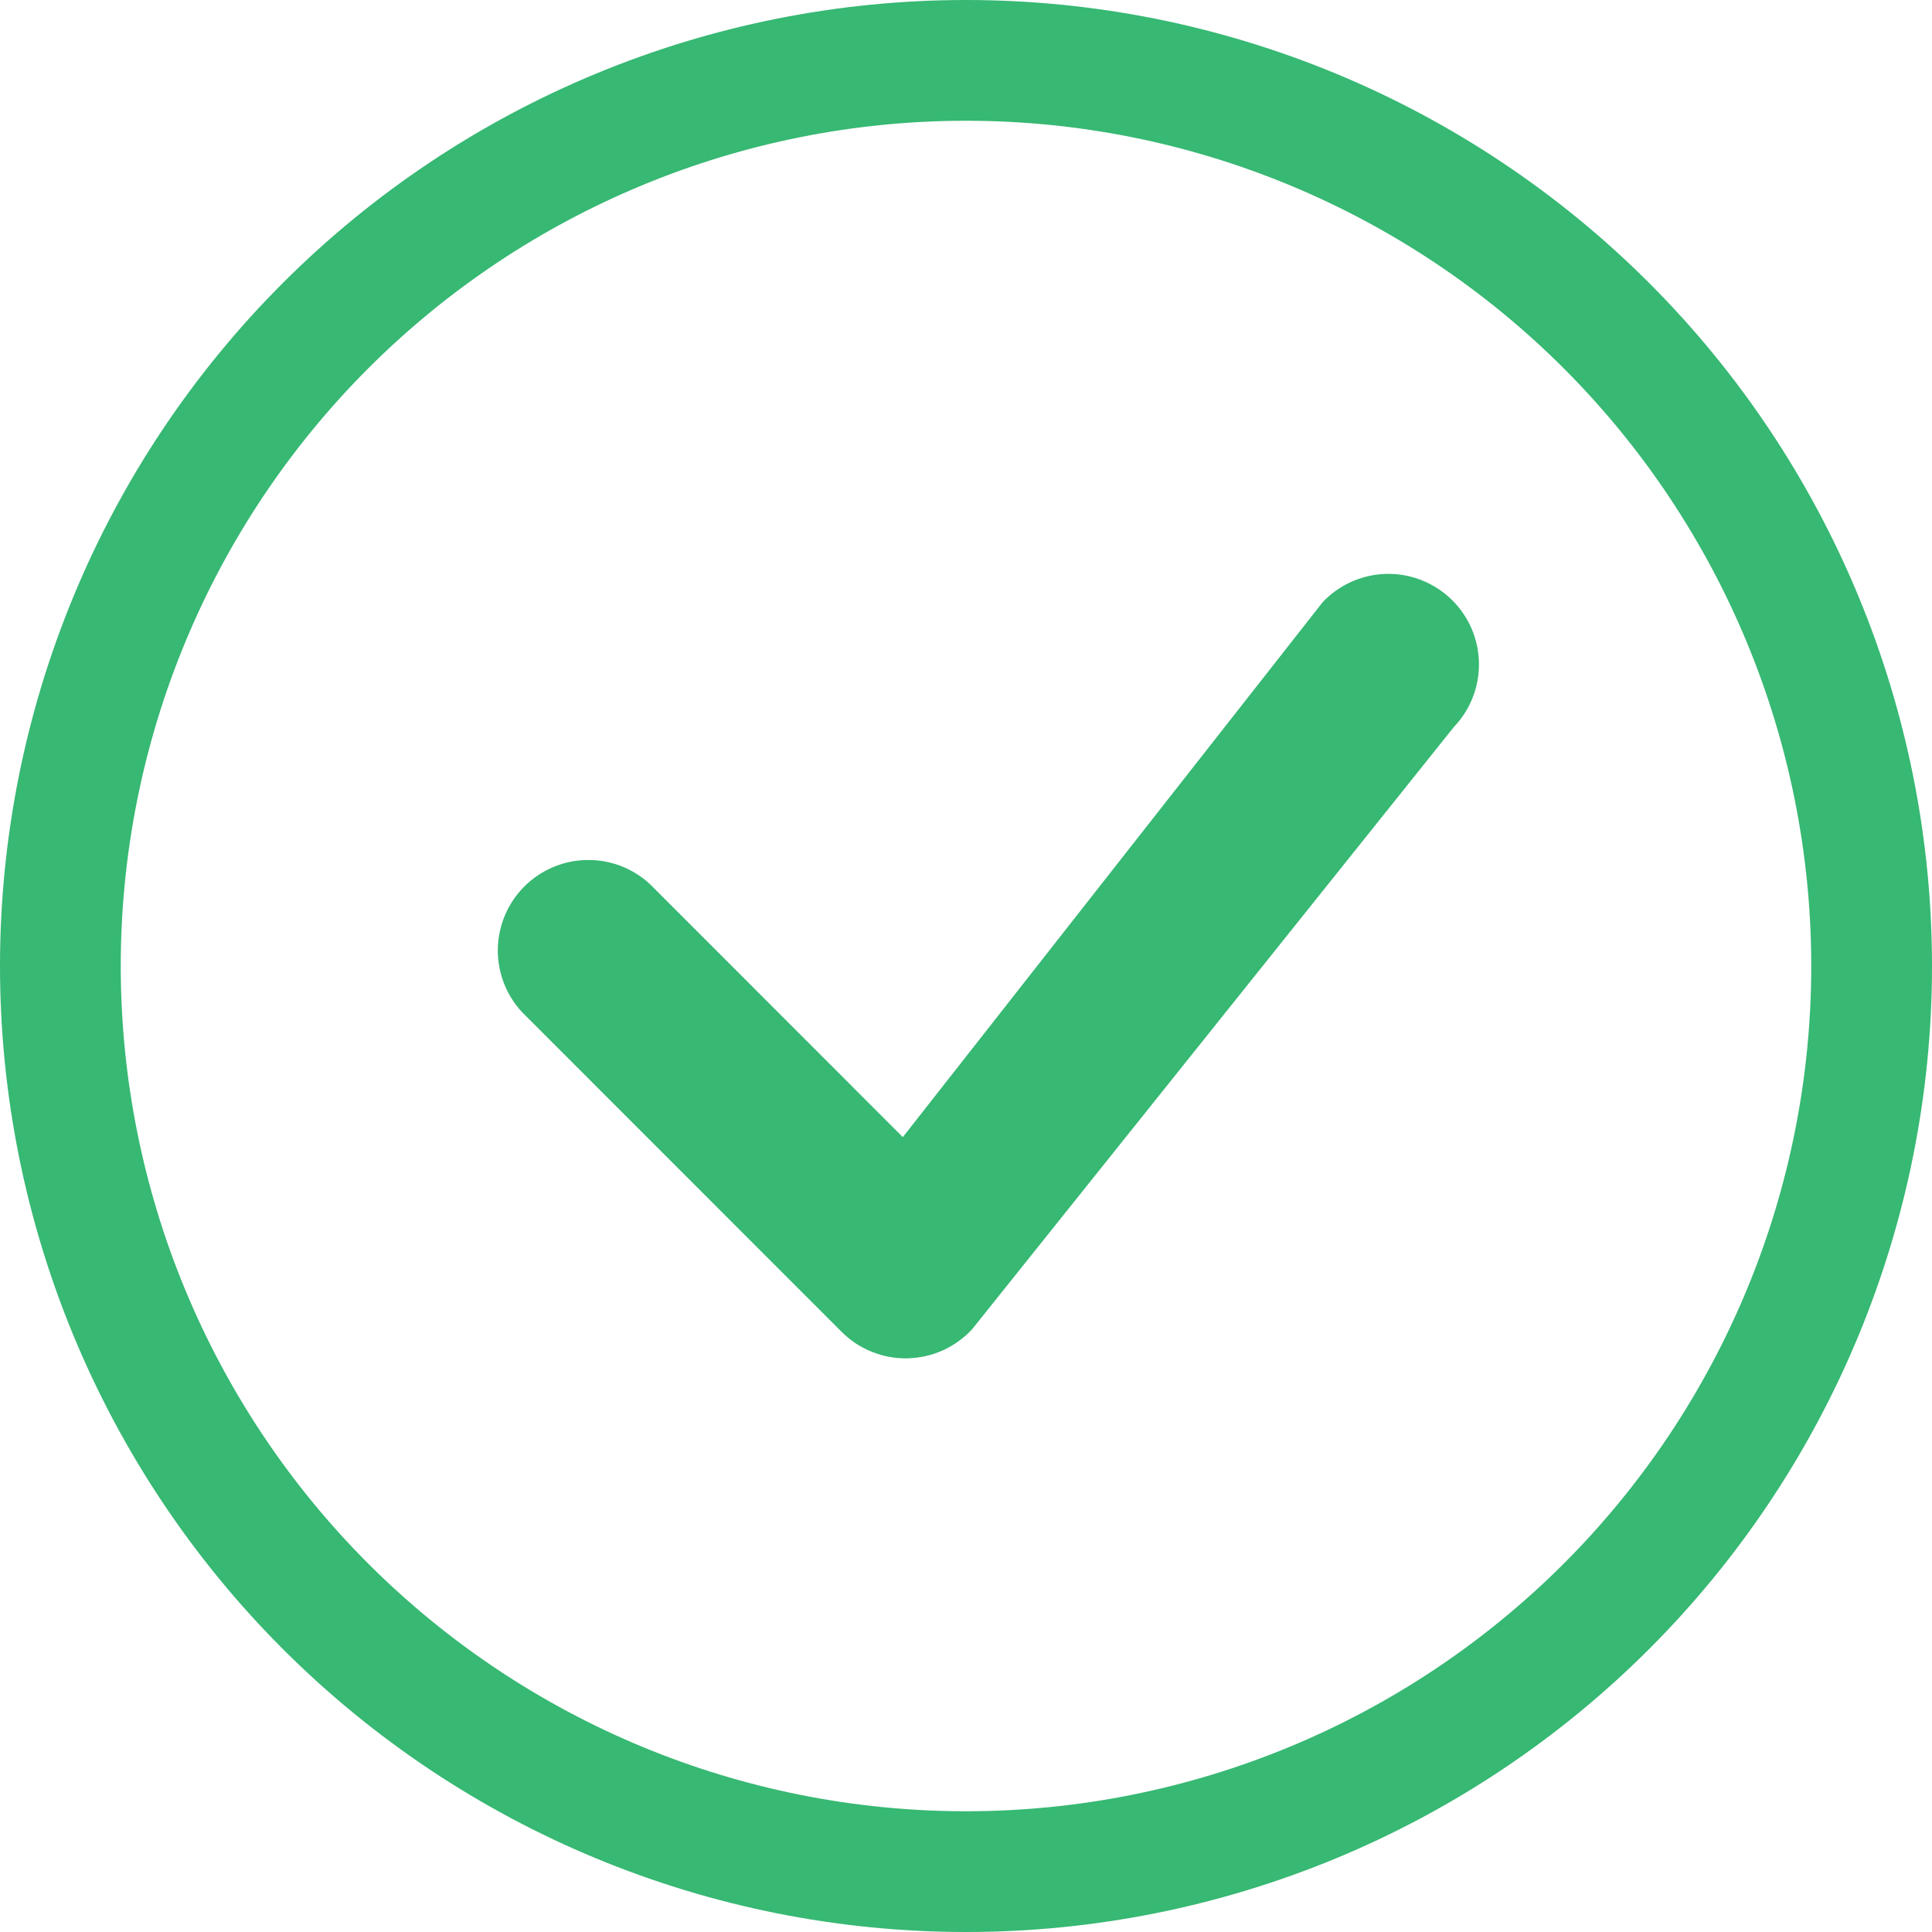 <svg width="30" height="30" viewBox="0 0 30 30" fill="none" xmlns="http://www.w3.org/2000/svg">
<g clip-path="url(#clip0_304_768)">
<path d="M15 28.125C11.519 28.125 8.181 26.742 5.719 24.281C3.258 21.819 1.875 18.481 1.875 15C1.875 11.519 3.258 8.181 5.719 5.719C8.181 3.258 11.519 1.875 15 1.875C18.481 1.875 21.819 3.258 24.281 5.719C26.742 8.181 28.125 11.519 28.125 15C28.125 18.481 26.742 21.819 24.281 24.281C21.819 26.742 18.481 28.125 15 28.125ZM15 30C18.978 30 22.794 28.42 25.607 25.607C28.42 22.794 30 18.978 30 15C30 11.022 28.42 7.206 25.607 4.393C22.794 1.58 18.978 0 15 0C11.022 0 7.206 1.58 4.393 4.393C1.58 7.206 0 11.022 0 15C0 18.978 1.58 22.794 4.393 25.607C7.206 28.42 11.022 30 15 30Z" fill="#37B873"/>
<path d="M20.569 9.319C20.555 9.332 20.543 9.346 20.531 9.36L14.019 17.657L10.095 13.731C9.828 13.482 9.476 13.347 9.112 13.354C8.747 13.36 8.4 13.508 8.142 13.765C7.884 14.023 7.737 14.37 7.73 14.735C7.724 15.099 7.859 15.452 8.108 15.718L13.069 20.681C13.202 20.815 13.362 20.92 13.537 20.99C13.712 21.061 13.899 21.096 14.088 21.092C14.277 21.088 14.463 21.047 14.636 20.97C14.808 20.893 14.963 20.782 15.092 20.644L22.577 11.287C22.832 11.02 22.971 10.663 22.965 10.293C22.959 9.924 22.807 9.572 22.543 9.313C22.279 9.055 21.924 8.91 21.555 8.911C21.185 8.912 20.831 9.059 20.569 9.319Z" fill="#37B873"/>
</g>
<defs>
<clipPath id="clip0_304_768">
<rect width="30" height="30" fill="white"/>
</clipPath>
</defs>
</svg>
